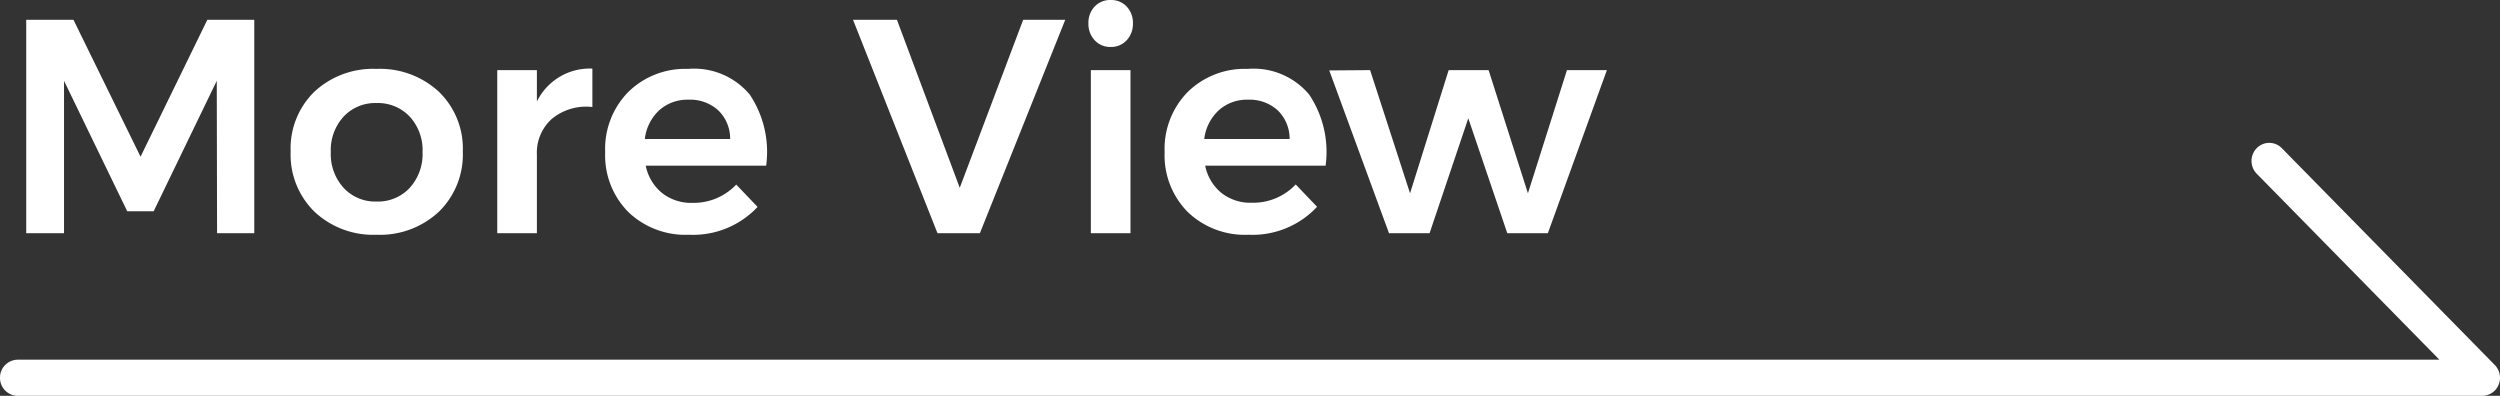 <svg xmlns="http://www.w3.org/2000/svg" width="123.001" height="19.474" viewBox="0 0 123.001 19.474">
  <rect x="0" y="0" width="123.001" height="19.474" fill="#333333" stroke="none"/>
  <g id="그룹_347" data-name="그룹 347" transform="translate(174 -1951.525)">
    <g id="iconfinder_Arrow-Left_392526_1_" data-name="iconfinder_Arrow-Left_392526 (1)" transform="translate(-81.999 1955.555)">
      <g id="그룹_346" data-name="그룹 346" transform="translate(-1.001 3)">
        <g id="그룹_344" data-name="그룹 344">
          <path id="패스_2482" data-name="패스 2482" d="M-96.128,15.445H25.126a.875.875,0,0,0,.807-.548.9.9,0,0,0-.189-.969L15.265,3.26a.861.861,0,0,0-1.235,0,.9.9,0,0,0,0,1.257l8.988,9.15H-96.127a.881.881,0,0,0-.874.889A.881.881,0,0,0-96.128,15.445Z" transform="translate(6.001 -3)" fill="#fff"/>
        </g>
      </g>
    </g>
    <path id="패스_2483" data-name="패스 2483" d="M1.29-10.5H3.615l3.3,6.735L10.2-10.5h2.31V0H10.68l-.015-7.5L7.56-1.08h-1.3L3.15-7.5V0H1.29ZM15.465-6.96a4.23,4.23,0,0,1,3.06-1.125A4.257,4.257,0,0,1,21.593-6.96,3.881,3.881,0,0,1,22.77-4.02a3.924,3.924,0,0,1-1.177,2.962A4.24,4.24,0,0,1,18.525.075a4.22,4.22,0,0,1-3.052-1.133A3.924,3.924,0,0,1,14.3-4.02,3.894,3.894,0,0,1,15.465-6.96Zm3.06.555a2.128,2.128,0,0,0-1.62.668,2.442,2.442,0,0,0-.63,1.748,2.469,2.469,0,0,0,.63,1.755,2.117,2.117,0,0,0,1.62.675,2.134,2.134,0,0,0,1.635-.675,2.469,2.469,0,0,0,.63-1.755,2.442,2.442,0,0,0-.63-1.748A2.146,2.146,0,0,0,18.525-6.405Zm7.89-.075a2.9,2.9,0,0,1,2.73-1.62v1.89a2.648,2.648,0,0,0-1.987.578,2.227,2.227,0,0,0-.743,1.762V0h-1.95V-8.025h1.95Zm7.44-1.605a3.565,3.565,0,0,1,3.03,1.26,5.064,5.064,0,0,1,.81,3.5H31.77a2.32,2.32,0,0,0,.8,1.343,2.309,2.309,0,0,0,1.493.488,2.883,2.883,0,0,0,2.16-.9l1.05,1.1A4.347,4.347,0,0,1,33.9.075,4.06,4.06,0,0,1,30.907-1.05a3.962,3.962,0,0,1-1.132-2.94,3.992,3.992,0,0,1,1.14-2.963A3.993,3.993,0,0,1,33.855-8.085Zm-2.13,3.45h4.2a1.945,1.945,0,0,0-.585-1.41,2.051,2.051,0,0,0-1.47-.525,2.068,2.068,0,0,0-1.432.517A2.286,2.286,0,0,0,31.725-4.635ZM41.97-10.5h2.16l3.09,8.265L50.34-10.5h2.07L48.21,0H46.125Zm11.888-.653a1.04,1.04,0,0,1,.787-.322,1.04,1.04,0,0,1,.788.322,1.157,1.157,0,0,1,.307.833,1.163,1.163,0,0,1-.307.825,1.029,1.029,0,0,1-.788.33,1.029,1.029,0,0,1-.787-.33,1.163,1.163,0,0,1-.307-.825A1.157,1.157,0,0,1,53.857-11.153ZM53.67-8.025h1.95V0H53.67Zm7.71-.06a3.565,3.565,0,0,1,3.03,1.26,5.064,5.064,0,0,1,.81,3.5H59.295a2.32,2.32,0,0,0,.8,1.343A2.309,2.309,0,0,0,61.59-1.5a2.883,2.883,0,0,0,2.16-.9l1.05,1.1A4.347,4.347,0,0,1,61.425.075,4.06,4.06,0,0,1,58.432-1.05,3.962,3.962,0,0,1,57.3-3.99a3.992,3.992,0,0,1,1.14-2.963A3.993,3.993,0,0,1,61.38-8.085Zm-2.13,3.45h4.2a1.945,1.945,0,0,0-.585-1.41A2.051,2.051,0,0,0,61.4-6.57a2.068,2.068,0,0,0-1.432.517A2.286,2.286,0,0,0,59.25-4.635ZM65.4-8.01l2.01-.015,1.965,6.06,1.9-6.06h1.965l1.935,6.06,1.92-6.06h1.965L76.155,0H74.16L72.24-5.655,70.335,0H68.34Z" transform="translate(-174 1963)" fill="#fff"/>
  </g>
</svg>
